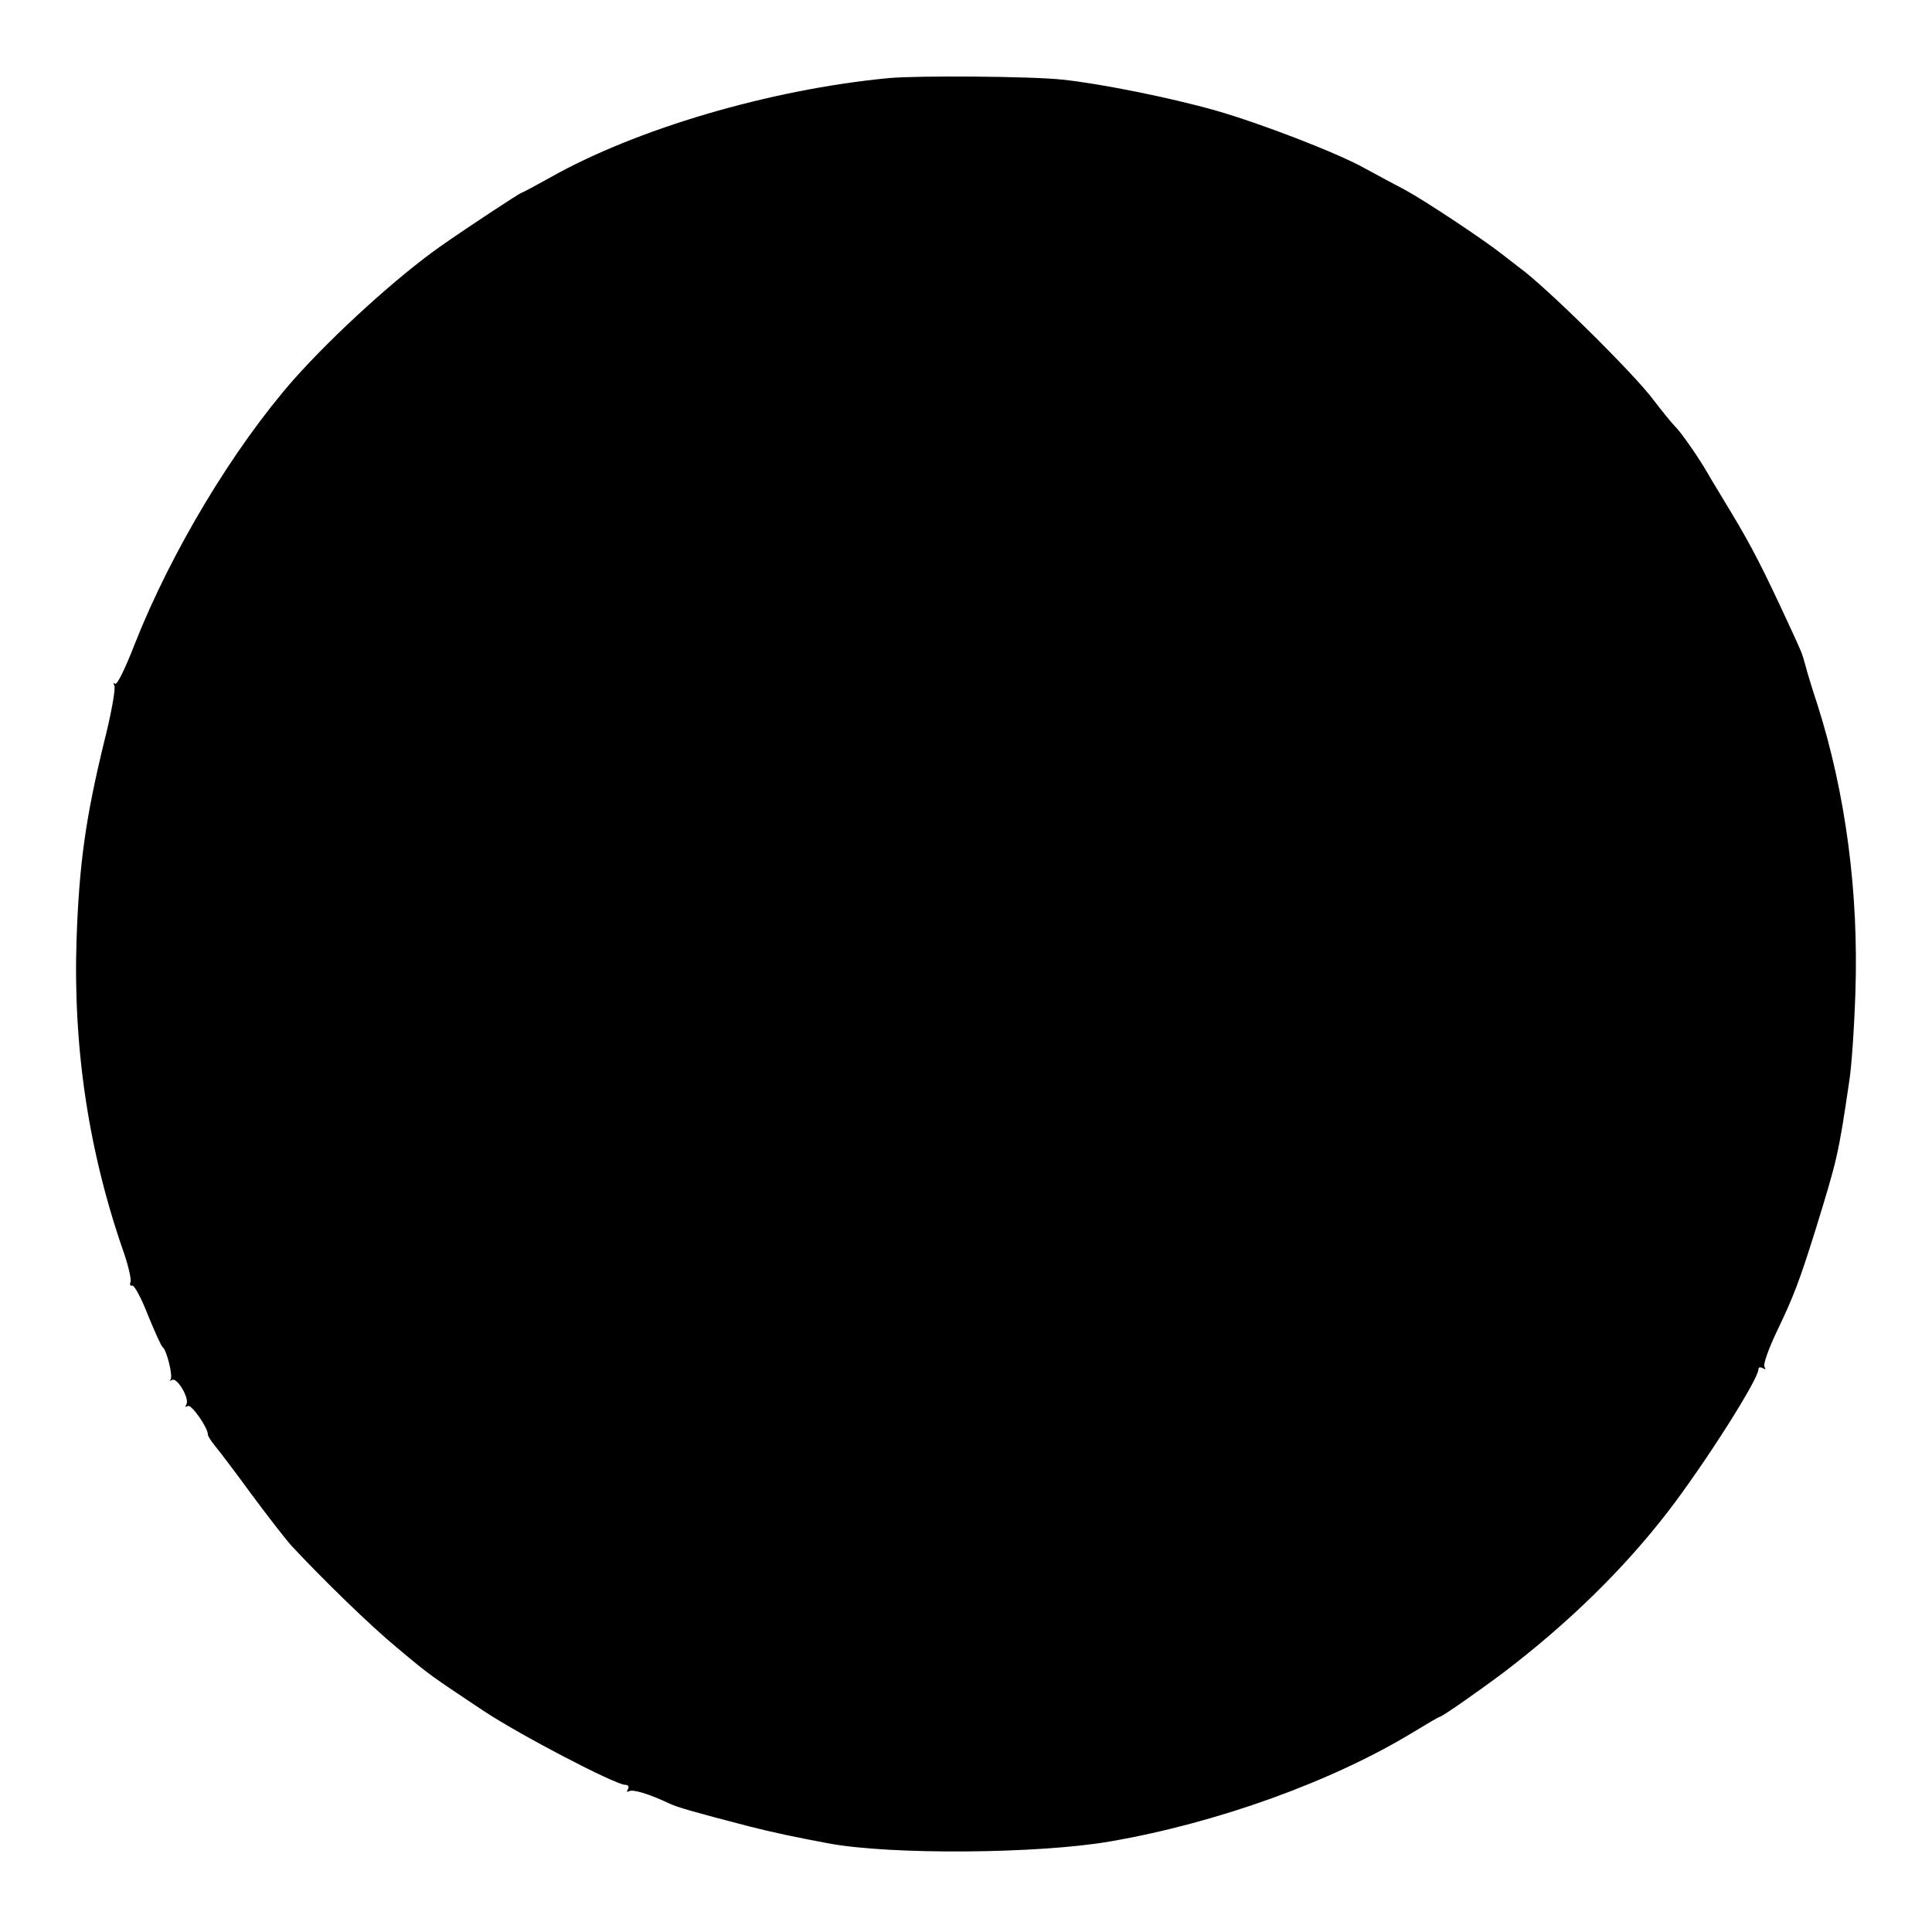 <?xml version="1.0" standalone="no"?>
<!DOCTYPE svg PUBLIC "-//W3C//DTD SVG 20010904//EN"
 "http://www.w3.org/TR/2001/REC-SVG-20010904/DTD/svg10.dtd">
<svg version="1.0" xmlns="http://www.w3.org/2000/svg"
 width="512pt" height="512pt" viewBox="0 0 512 512"
 preserveAspectRatio="xMidYMid meet">
<g transform="translate(0,512) scale(0.1,-0.1)"
fill="#000000" stroke="none">
<path d="M2355 4913 c-315 -30 -670 -135 -898 -264 -38 -21 -71 -39 -73 -39
-5 0 -153 -98 -217 -143 -115 -81 -282 -233 -388 -352 -160 -182 -325 -456
-422 -702 -24 -62 -47 -110 -52 -105 -5 4 -5 2 -2 -5 4 -6 -8 -75 -28 -153
-48 -198 -65 -319 -72 -516 -10 -291 32 -569 127 -839 11 -33 18 -65 16 -72
-3 -7 -1 -12 5 -10 5 1 24 -34 41 -78 18 -44 35 -82 39 -85 11 -8 28 -78 21
-86 -4 -4 -2 -4 4 -1 13 8 47 -49 38 -65 -4 -6 -3 -8 4 -4 9 5 53 -57 53 -76
0 -4 9 -18 19 -30 11 -13 54 -70 95 -126 42 -57 91 -120 108 -139 82 -88 209
-212 282 -272 86 -72 84 -70 225 -164 96 -64 351 -197 377 -197 8 0 11 -5 7
-12 -4 -6 -3 -8 3 -5 10 6 53 -7 108 -33 19 -9 63 -22 210 -60 63 -16 119 -28
210 -45 164 -31 557 -28 747 5 284 49 589 159 804 290 36 22 67 40 69 40 6 0
102 67 170 118 172 131 319 275 436 427 99 129 239 350 239 376 0 6 5 7 12 3
7 -4 8 -3 4 4 -4 6 11 48 33 94 45 94 60 134 102 268 58 188 61 200 89 390 7
41 14 149 17 240 9 265 -26 529 -101 764 -13 39 -27 85 -31 101 -11 39 -7 29
-49 120 -63 136 -94 197 -147 285 -28 47 -57 94 -63 105 -24 42 -72 111 -87
125 -8 8 -34 40 -57 70 -52 70 -287 302 -357 352 -5 4 -23 18 -40 31 -50 40
-207 144 -260 173 -27 14 -77 41 -110 59 -74 41 -277 119 -393 152 -115 33
-308 72 -407 82 -81 9 -387 11 -460 4z"/>
</g>
</svg>
